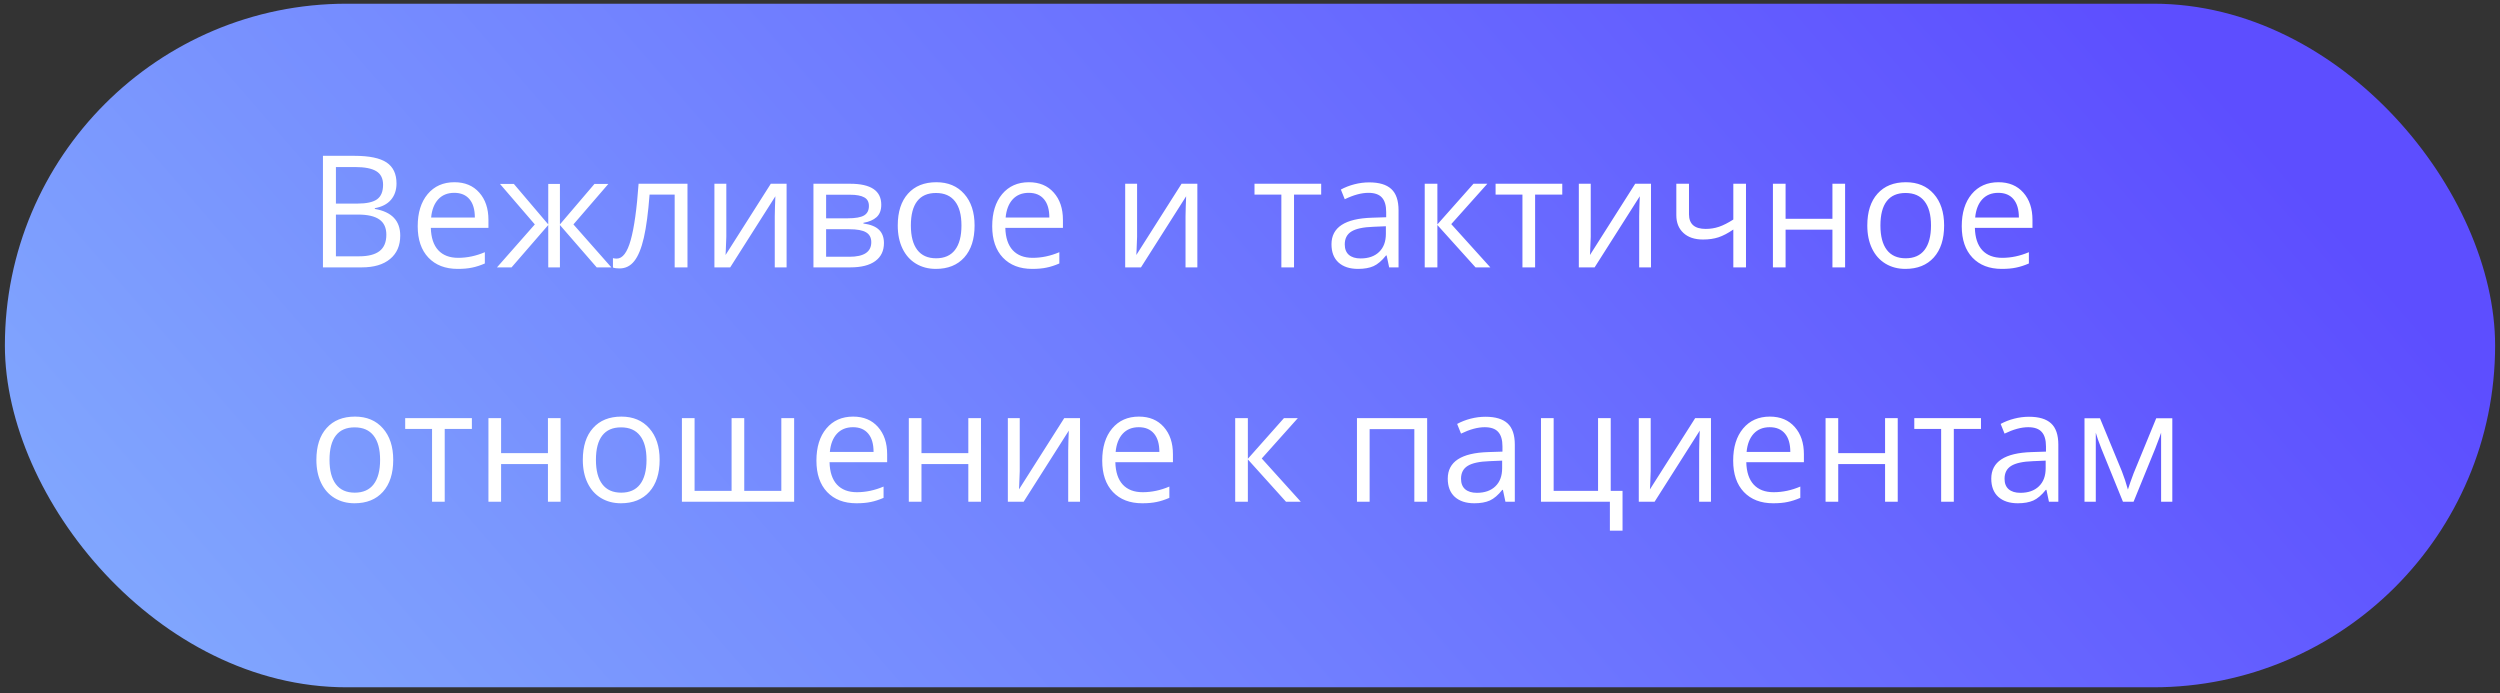 <?xml version="1.0" encoding="UTF-8"?> <svg xmlns="http://www.w3.org/2000/svg" width="256" height="71" viewBox="0 0 256 71" fill="none"><rect x="0" y="0" width="256" height="71" fill="#333333" stroke="none"/> <rect x="255.5" y="70.379" width="255" height="70" rx="35" transform="rotate(-180 255.5 70.379)" fill="url(#paint0_linear_2305_118)"></rect> <path d="M33.07 15.957H36.297C37.812 15.957 38.909 16.184 39.586 16.637C40.263 17.09 40.602 17.806 40.602 18.785C40.602 19.462 40.411 20.022 40.031 20.465C39.656 20.902 39.107 21.186 38.383 21.316V21.395C40.117 21.691 40.984 22.603 40.984 24.129C40.984 25.15 40.638 25.947 39.945 26.52C39.258 27.092 38.294 27.379 37.055 27.379H33.07V15.957ZM34.398 20.848H36.586C37.523 20.848 38.198 20.702 38.609 20.41C39.021 20.113 39.227 19.616 39.227 18.918C39.227 18.277 38.997 17.816 38.539 17.535C38.081 17.249 37.352 17.105 36.352 17.105H34.398V20.848ZM34.398 21.973V26.246H36.781C37.703 26.246 38.396 26.069 38.859 25.715C39.328 25.355 39.562 24.796 39.562 24.035C39.562 23.327 39.323 22.806 38.844 22.473C38.37 22.139 37.646 21.973 36.672 21.973H34.398ZM46.867 27.535C45.602 27.535 44.602 27.15 43.867 26.379C43.138 25.608 42.773 24.538 42.773 23.168C42.773 21.788 43.112 20.691 43.789 19.879C44.471 19.066 45.385 18.66 46.531 18.66C47.604 18.66 48.453 19.014 49.078 19.723C49.703 20.426 50.016 21.355 50.016 22.512V23.332H44.117C44.143 24.337 44.396 25.1 44.875 25.621C45.359 26.142 46.039 26.402 46.914 26.402C47.836 26.402 48.747 26.21 49.648 25.824V26.98C49.19 27.178 48.755 27.319 48.344 27.402C47.938 27.491 47.445 27.535 46.867 27.535ZM46.516 19.746C45.828 19.746 45.279 19.97 44.867 20.418C44.461 20.866 44.221 21.486 44.148 22.277H48.625C48.625 21.46 48.443 20.835 48.078 20.402C47.714 19.965 47.193 19.746 46.516 19.746ZM56.141 18.832H57.336V22.98L60.875 18.832H62.297L58.719 22.98L62.602 27.379H61.102L57.336 23.043V27.379H56.141V23.043L52.383 27.379H50.891L54.766 22.98L51.195 18.832H52.617L56.141 22.98V18.832ZM70.398 27.379H69.086V19.926H66.516C66.375 21.78 66.18 23.251 65.93 24.34C65.68 25.428 65.354 26.225 64.953 26.73C64.557 27.236 64.052 27.488 63.438 27.488C63.156 27.488 62.932 27.457 62.766 27.395V26.434C62.88 26.465 63.01 26.48 63.156 26.48C63.755 26.48 64.232 25.848 64.586 24.582C64.94 23.316 65.208 21.395 65.391 18.816H70.398V27.379ZM74.375 18.816V24.246L74.32 25.668L74.297 26.113L78.93 18.816H80.547V27.379H79.336V22.145L79.359 21.113L79.398 20.098L74.773 27.379H73.156V18.816H74.375ZM90.242 20.965C90.242 21.522 90.081 21.947 89.758 22.238C89.44 22.525 88.992 22.717 88.414 22.816V22.887C89.143 22.986 89.674 23.199 90.008 23.527C90.346 23.855 90.516 24.309 90.516 24.887C90.516 25.684 90.221 26.298 89.633 26.73C89.049 27.163 88.195 27.379 87.07 27.379H83.297V18.816H87.055C89.18 18.816 90.242 19.533 90.242 20.965ZM89.219 24.801C89.219 24.337 89.042 24.001 88.688 23.793C88.338 23.579 87.758 23.473 86.945 23.473H84.594V26.293H86.977C88.471 26.293 89.219 25.796 89.219 24.801ZM88.977 21.09C88.977 20.673 88.815 20.379 88.492 20.207C88.174 20.03 87.69 19.941 87.039 19.941H84.594V22.355H86.789C87.591 22.355 88.156 22.256 88.484 22.059C88.812 21.861 88.977 21.538 88.977 21.09ZM99.797 23.09C99.797 24.486 99.445 25.577 98.742 26.363C98.039 27.145 97.068 27.535 95.828 27.535C95.062 27.535 94.383 27.355 93.789 26.996C93.195 26.637 92.737 26.121 92.414 25.449C92.091 24.777 91.93 23.991 91.93 23.09C91.93 21.694 92.279 20.608 92.977 19.832C93.674 19.051 94.643 18.66 95.883 18.66C97.081 18.66 98.031 19.059 98.734 19.855C99.443 20.652 99.797 21.73 99.797 23.09ZM93.273 23.09C93.273 24.184 93.492 25.017 93.93 25.59C94.367 26.163 95.01 26.449 95.859 26.449C96.708 26.449 97.352 26.165 97.789 25.598C98.232 25.025 98.453 24.189 98.453 23.09C98.453 22.001 98.232 21.176 97.789 20.613C97.352 20.046 96.703 19.762 95.844 19.762C94.995 19.762 94.354 20.04 93.922 20.598C93.49 21.155 93.273 21.986 93.273 23.09ZM105.695 27.535C104.43 27.535 103.43 27.15 102.695 26.379C101.966 25.608 101.602 24.538 101.602 23.168C101.602 21.788 101.94 20.691 102.617 19.879C103.299 19.066 104.214 18.66 105.359 18.66C106.432 18.66 107.281 19.014 107.906 19.723C108.531 20.426 108.844 21.355 108.844 22.512V23.332H102.945C102.971 24.337 103.224 25.1 103.703 25.621C104.188 26.142 104.867 26.402 105.742 26.402C106.664 26.402 107.576 26.21 108.477 25.824V26.98C108.018 27.178 107.583 27.319 107.172 27.402C106.766 27.491 106.273 27.535 105.695 27.535ZM105.344 19.746C104.656 19.746 104.107 19.97 103.695 20.418C103.289 20.866 103.049 21.486 102.977 22.277H107.453C107.453 21.46 107.271 20.835 106.906 20.402C106.542 19.965 106.021 19.746 105.344 19.746ZM116.438 18.816V24.246L116.383 25.668L116.359 26.113L120.992 18.816H122.609V27.379H121.398V22.145L121.422 21.113L121.461 20.098L116.836 27.379H115.219V18.816H116.438ZM135.289 19.926H132.508V27.379H131.211V19.926H128.461V18.816H135.289V19.926ZM142.25 27.379L141.992 26.16H141.93C141.503 26.697 141.076 27.061 140.648 27.254C140.227 27.441 139.698 27.535 139.062 27.535C138.214 27.535 137.547 27.316 137.062 26.879C136.583 26.441 136.344 25.819 136.344 25.012C136.344 23.283 137.727 22.376 140.492 22.293L141.945 22.246V21.715C141.945 21.043 141.799 20.548 141.508 20.23C141.221 19.908 140.76 19.746 140.125 19.746C139.411 19.746 138.604 19.965 137.703 20.402L137.305 19.41C137.727 19.181 138.188 19.001 138.688 18.871C139.193 18.741 139.698 18.676 140.203 18.676C141.224 18.676 141.979 18.902 142.469 19.355C142.964 19.809 143.211 20.535 143.211 21.535V27.379H142.25ZM139.32 26.465C140.128 26.465 140.76 26.244 141.219 25.801C141.682 25.358 141.914 24.738 141.914 23.941V23.168L140.617 23.223C139.586 23.259 138.841 23.421 138.383 23.707C137.93 23.988 137.703 24.428 137.703 25.027C137.703 25.496 137.844 25.853 138.125 26.098C138.411 26.342 138.81 26.465 139.32 26.465ZM150.883 18.816H152.305L148.609 22.949L152.609 27.379H151.094L147.188 23.043V27.379H145.891V18.816H147.188V22.98L150.883 18.816ZM159.977 19.926H157.195V27.379H155.898V19.926H153.148V18.816H159.977V19.926ZM162.891 18.816V24.246L162.836 25.668L162.812 26.113L167.445 18.816H169.062V27.379H167.852V22.145L167.875 21.113L167.914 20.098L163.289 27.379H161.672V18.816H162.891ZM172.953 18.816V21.941C172.953 22.941 173.523 23.441 174.664 23.441C175.138 23.441 175.591 23.369 176.023 23.223C176.456 23.077 176.945 22.829 177.492 22.48V18.816H178.789V27.379H177.492V23.504C176.945 23.879 176.438 24.145 175.969 24.301C175.505 24.452 174.979 24.527 174.391 24.527C173.536 24.527 172.867 24.303 172.383 23.855C171.898 23.408 171.656 22.801 171.656 22.035V18.816H172.953ZM182.844 18.816V22.402H187.641V18.816H188.938V27.379H187.641V23.52H182.844V27.379H181.547V18.816H182.844ZM199.078 23.09C199.078 24.486 198.727 25.577 198.023 26.363C197.32 27.145 196.349 27.535 195.109 27.535C194.344 27.535 193.664 27.355 193.07 26.996C192.477 26.637 192.018 26.121 191.695 25.449C191.372 24.777 191.211 23.991 191.211 23.09C191.211 21.694 191.56 20.608 192.258 19.832C192.956 19.051 193.924 18.66 195.164 18.66C196.362 18.66 197.312 19.059 198.016 19.855C198.724 20.652 199.078 21.73 199.078 23.09ZM192.555 23.09C192.555 24.184 192.773 25.017 193.211 25.59C193.648 26.163 194.292 26.449 195.141 26.449C195.99 26.449 196.633 26.165 197.07 25.598C197.513 25.025 197.734 24.189 197.734 23.09C197.734 22.001 197.513 21.176 197.07 20.613C196.633 20.046 195.984 19.762 195.125 19.762C194.276 19.762 193.635 20.04 193.203 20.598C192.771 21.155 192.555 21.986 192.555 23.09ZM204.977 27.535C203.711 27.535 202.711 27.15 201.977 26.379C201.247 25.608 200.883 24.538 200.883 23.168C200.883 21.788 201.221 20.691 201.898 19.879C202.581 19.066 203.495 18.66 204.641 18.66C205.714 18.66 206.562 19.014 207.188 19.723C207.812 20.426 208.125 21.355 208.125 22.512V23.332H202.227C202.253 24.337 202.505 25.1 202.984 25.621C203.469 26.142 204.148 26.402 205.023 26.402C205.945 26.402 206.857 26.21 207.758 25.824V26.98C207.299 27.178 206.865 27.319 206.453 27.402C206.047 27.491 205.555 27.535 204.977 27.535ZM204.625 19.746C203.938 19.746 203.388 19.97 202.977 20.418C202.57 20.866 202.331 21.486 202.258 22.277H206.734C206.734 21.46 206.552 20.835 206.188 20.402C205.823 19.965 205.302 19.746 204.625 19.746ZM40.266 47.09C40.266 48.486 39.914 49.577 39.211 50.363C38.508 51.145 37.536 51.535 36.297 51.535C35.531 51.535 34.852 51.355 34.258 50.996C33.664 50.637 33.206 50.121 32.883 49.449C32.56 48.777 32.398 47.991 32.398 47.09C32.398 45.694 32.747 44.608 33.445 43.832C34.143 43.051 35.112 42.66 36.352 42.66C37.55 42.66 38.5 43.059 39.203 43.855C39.911 44.652 40.266 45.73 40.266 47.09ZM33.742 47.09C33.742 48.184 33.961 49.017 34.398 49.59C34.836 50.163 35.479 50.449 36.328 50.449C37.177 50.449 37.82 50.165 38.258 49.598C38.7 49.025 38.922 48.189 38.922 47.09C38.922 46.001 38.7 45.176 38.258 44.613C37.82 44.046 37.172 43.762 36.312 43.762C35.464 43.762 34.823 44.04 34.391 44.598C33.958 45.155 33.742 45.986 33.742 47.09ZM48.32 43.926H45.539V51.379H44.242V43.926H41.492V42.816H48.32V43.926ZM51.312 42.816V46.402H56.109V42.816H57.406V51.379H56.109V47.52H51.312V51.379H50.016V42.816H51.312ZM67.547 47.09C67.547 48.486 67.195 49.577 66.492 50.363C65.789 51.145 64.818 51.535 63.578 51.535C62.812 51.535 62.133 51.355 61.539 50.996C60.945 50.637 60.487 50.121 60.164 49.449C59.841 48.777 59.68 47.991 59.68 47.09C59.68 45.694 60.029 44.608 60.727 43.832C61.425 43.051 62.393 42.66 63.633 42.66C64.831 42.66 65.781 43.059 66.484 43.855C67.193 44.652 67.547 45.73 67.547 47.09ZM61.023 47.09C61.023 48.184 61.242 49.017 61.68 49.59C62.117 50.163 62.76 50.449 63.609 50.449C64.458 50.449 65.102 50.165 65.539 49.598C65.982 49.025 66.203 48.189 66.203 47.09C66.203 46.001 65.982 45.176 65.539 44.613C65.102 44.046 64.453 43.762 63.594 43.762C62.745 43.762 62.104 44.04 61.672 44.598C61.24 45.155 61.023 45.986 61.023 47.09ZM76.211 50.262H80.008V42.816H81.32V51.379H69.828V42.816H71.125V50.262H74.914V42.816H76.211V50.262ZM87.695 51.535C86.43 51.535 85.43 51.15 84.695 50.379C83.966 49.608 83.602 48.538 83.602 47.168C83.602 45.788 83.94 44.691 84.617 43.879C85.299 43.066 86.213 42.66 87.359 42.66C88.432 42.66 89.281 43.014 89.906 43.723C90.531 44.426 90.844 45.355 90.844 46.512V47.332H84.945C84.971 48.337 85.224 49.1 85.703 49.621C86.188 50.142 86.867 50.402 87.742 50.402C88.664 50.402 89.576 50.21 90.477 49.824V50.98C90.018 51.178 89.583 51.319 89.172 51.402C88.766 51.491 88.273 51.535 87.695 51.535ZM87.344 43.746C86.656 43.746 86.107 43.97 85.695 44.418C85.289 44.866 85.049 45.486 84.977 46.277H89.453C89.453 45.46 89.271 44.835 88.906 44.402C88.542 43.965 88.021 43.746 87.344 43.746ZM94.359 42.816V46.402H99.156V42.816H100.453V51.379H99.156V47.52H94.359V51.379H93.062V42.816H94.359ZM104.422 42.816V48.246L104.367 49.668L104.344 50.113L108.977 42.816H110.594V51.379H109.383V46.145L109.406 45.113L109.445 44.098L104.82 51.379H103.203V42.816H104.422ZM116.961 51.535C115.695 51.535 114.695 51.15 113.961 50.379C113.232 49.608 112.867 48.538 112.867 47.168C112.867 45.788 113.206 44.691 113.883 43.879C114.565 43.066 115.479 42.66 116.625 42.66C117.698 42.66 118.547 43.014 119.172 43.723C119.797 44.426 120.109 45.355 120.109 46.512V47.332H114.211C114.237 48.337 114.49 49.1 114.969 49.621C115.453 50.142 116.133 50.402 117.008 50.402C117.93 50.402 118.841 50.21 119.742 49.824V50.98C119.284 51.178 118.849 51.319 118.438 51.402C118.031 51.491 117.539 51.535 116.961 51.535ZM116.609 43.746C115.922 43.746 115.372 43.97 114.961 44.418C114.555 44.866 114.315 45.486 114.242 46.277H118.719C118.719 45.46 118.536 44.835 118.172 44.402C117.807 43.965 117.286 43.746 116.609 43.746ZM131.477 42.816H132.898L129.203 46.949L133.203 51.379H131.688L127.781 47.043V51.379H126.484V42.816H127.781V46.98L131.477 42.816ZM140.25 51.379H138.953V42.816H146.141V51.379H144.828V43.941H140.25V51.379ZM154.156 51.379L153.898 50.16H153.836C153.409 50.697 152.982 51.061 152.555 51.254C152.133 51.441 151.604 51.535 150.969 51.535C150.12 51.535 149.453 51.316 148.969 50.879C148.49 50.441 148.25 49.819 148.25 49.012C148.25 47.283 149.633 46.376 152.398 46.293L153.852 46.246V45.715C153.852 45.043 153.706 44.548 153.414 44.23C153.128 43.908 152.667 43.746 152.031 43.746C151.318 43.746 150.51 43.965 149.609 44.402L149.211 43.41C149.633 43.181 150.094 43.001 150.594 42.871C151.099 42.741 151.604 42.676 152.109 42.676C153.13 42.676 153.885 42.902 154.375 43.355C154.87 43.809 155.117 44.535 155.117 45.535V51.379H154.156ZM151.227 50.465C152.034 50.465 152.667 50.243 153.125 49.801C153.589 49.358 153.82 48.738 153.82 47.941V47.168L152.523 47.223C151.492 47.259 150.747 47.421 150.289 47.707C149.836 47.988 149.609 48.428 149.609 49.027C149.609 49.496 149.75 49.853 150.031 50.098C150.318 50.342 150.716 50.465 151.227 50.465ZM166.148 54.34H164.852V51.379H157.797V42.816H159.094V50.262H163.641V42.816H164.938V50.262H166.148V54.34ZM169.031 42.816V48.246L168.977 49.668L168.953 50.113L173.586 42.816H175.203V51.379H173.992V46.145L174.016 45.113L174.055 44.098L169.43 51.379H167.812V42.816H169.031ZM181.57 51.535C180.305 51.535 179.305 51.15 178.57 50.379C177.841 49.608 177.477 48.538 177.477 47.168C177.477 45.788 177.815 44.691 178.492 43.879C179.174 43.066 180.089 42.66 181.234 42.66C182.307 42.66 183.156 43.014 183.781 43.723C184.406 44.426 184.719 45.355 184.719 46.512V47.332H178.82C178.846 48.337 179.099 49.1 179.578 49.621C180.062 50.142 180.742 50.402 181.617 50.402C182.539 50.402 183.451 50.21 184.352 49.824V50.98C183.893 51.178 183.458 51.319 183.047 51.402C182.641 51.491 182.148 51.535 181.57 51.535ZM181.219 43.746C180.531 43.746 179.982 43.97 179.57 44.418C179.164 44.866 178.924 45.486 178.852 46.277H183.328C183.328 45.46 183.146 44.835 182.781 44.402C182.417 43.965 181.896 43.746 181.219 43.746ZM188.234 42.816V46.402H193.031V42.816H194.328V51.379H193.031V47.52H188.234V51.379H186.938V42.816H188.234ZM202.852 43.926H200.07V51.379H198.773V43.926H196.023V42.816H202.852V43.926ZM209.812 51.379L209.555 50.16H209.492C209.065 50.697 208.638 51.061 208.211 51.254C207.789 51.441 207.26 51.535 206.625 51.535C205.776 51.535 205.109 51.316 204.625 50.879C204.146 50.441 203.906 49.819 203.906 49.012C203.906 47.283 205.289 46.376 208.055 46.293L209.508 46.246V45.715C209.508 45.043 209.362 44.548 209.07 44.23C208.784 43.908 208.323 43.746 207.688 43.746C206.974 43.746 206.167 43.965 205.266 44.402L204.867 43.41C205.289 43.181 205.75 43.001 206.25 42.871C206.755 42.741 207.26 42.676 207.766 42.676C208.786 42.676 209.542 42.902 210.031 43.355C210.526 43.809 210.773 44.535 210.773 45.535V51.379H209.812ZM206.883 50.465C207.69 50.465 208.323 50.243 208.781 49.801C209.245 49.358 209.477 48.738 209.477 47.941V47.168L208.18 47.223C207.148 47.259 206.404 47.421 205.945 47.707C205.492 47.988 205.266 48.428 205.266 49.027C205.266 49.496 205.406 49.853 205.688 50.098C205.974 50.342 206.372 50.465 206.883 50.465ZM217.898 50.129L218.141 49.402L218.477 48.48L220.797 42.832H222.445V51.379H221.297V44.309L221.141 44.762L220.688 45.957L218.477 51.379H217.391L215.18 45.941C214.904 45.243 214.714 44.699 214.609 44.309V51.379H213.453V42.832H215.039L217.281 48.262C217.505 48.835 217.711 49.457 217.898 50.129Z" fill="white"></path> <defs> <linearGradient id="paint0_linear_2305_118" x1="278.692" y1="126.131" x2="501.575" y2="-67.432" gradientUnits="userSpaceOnUse"> <stop stop-color="#5D4EFF"></stop> <stop offset="1" stop-color="#92D2FE"></stop> </linearGradient> </defs> </svg> 